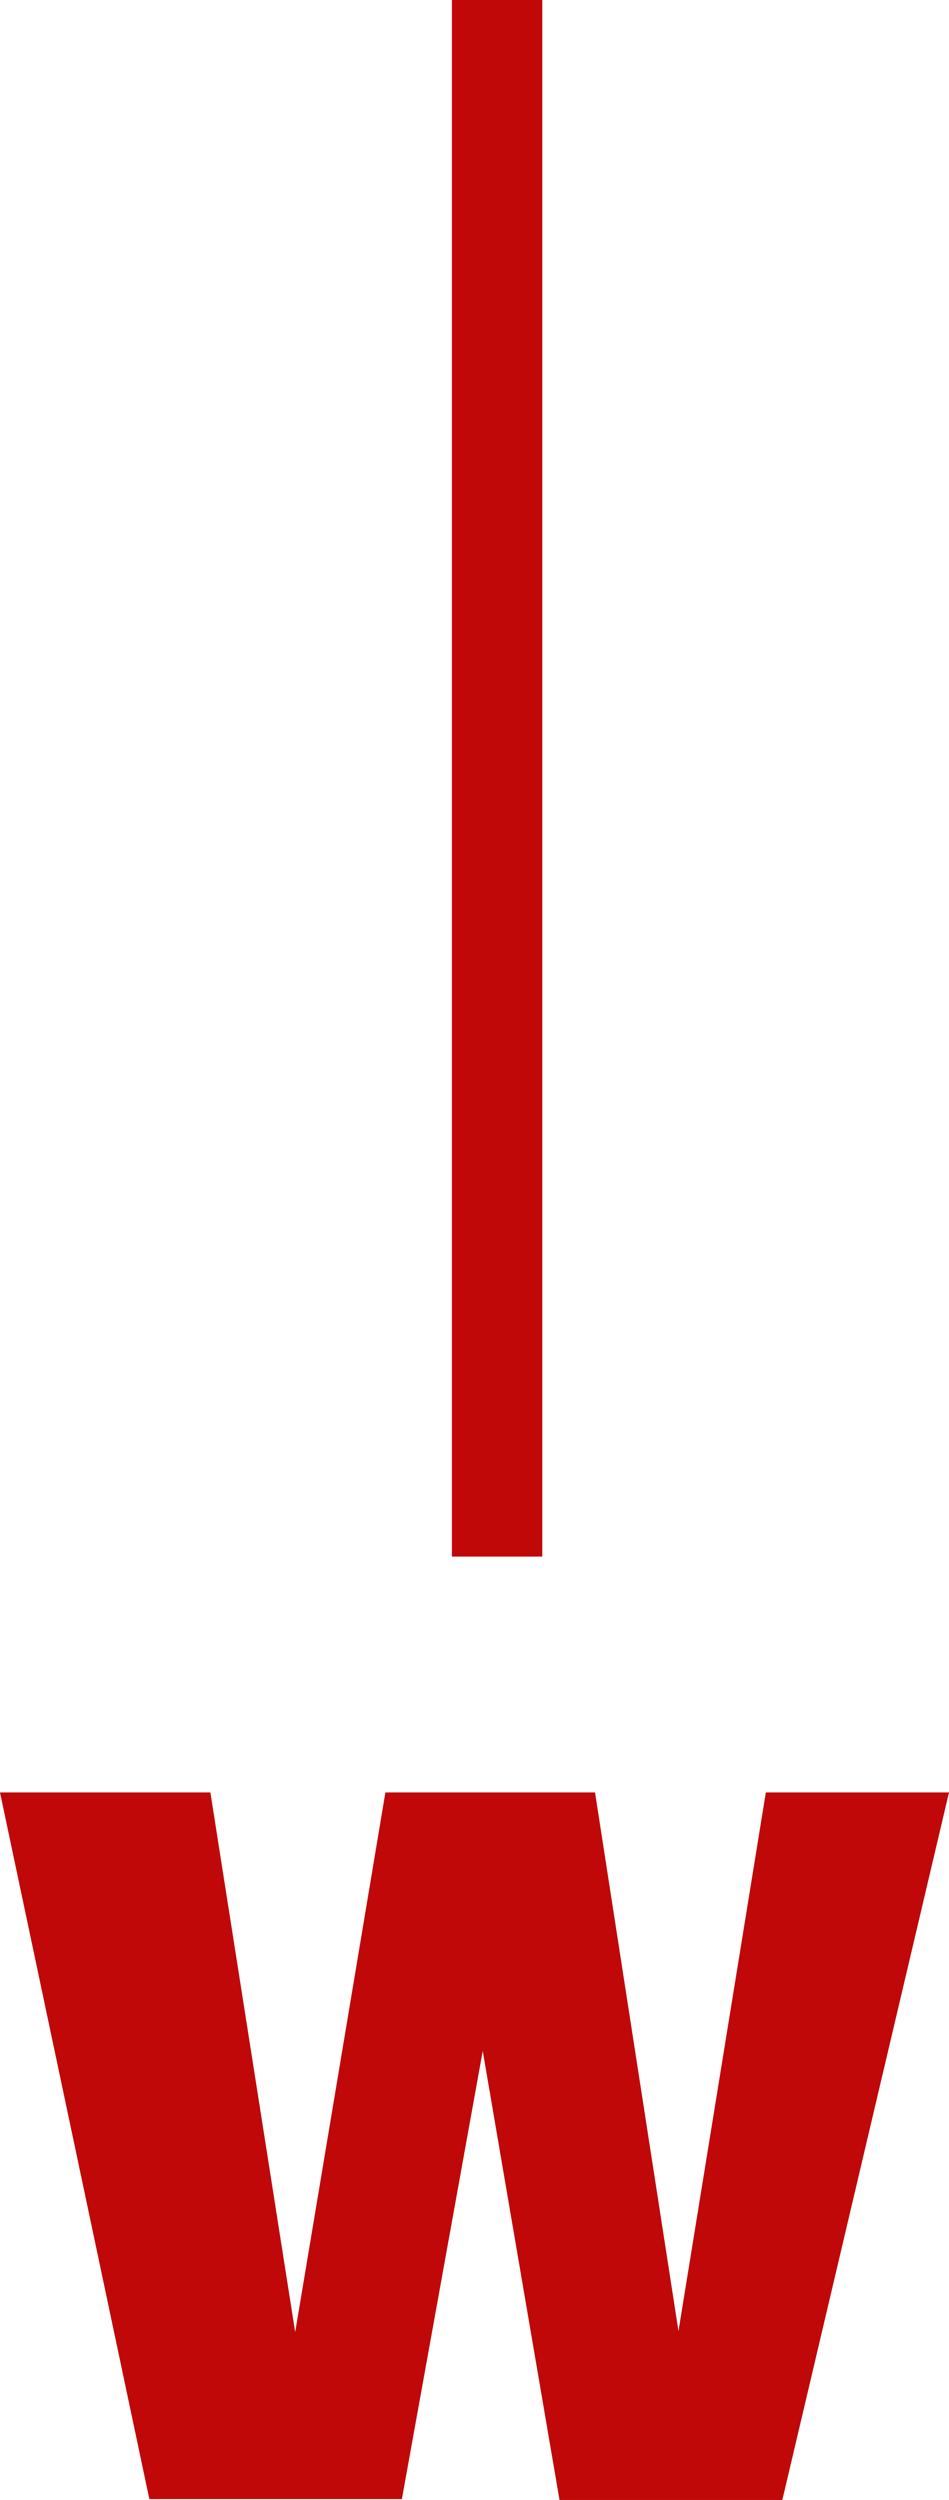 <svg xmlns="http://www.w3.org/2000/svg" width="19" height="50" viewBox="0 0 19 50">
  <path fill="#C00808" fill-rule="evenodd" d="M4.212,35.849 L5.91,46.643 L7.716,35.849 L11.913,35.849 L13.584,46.622 L15.333,35.849 L19,35.849 L15.663,50 L11.202,50 L9.665,41.019 L8.046,49.982 L2.99,49.982 L0,35.849 L4.212,35.849 Z M10.857,0 L10.857,31.132 L9.048,31.132 L9.048,0 L10.857,0 Z"/>
</svg>
